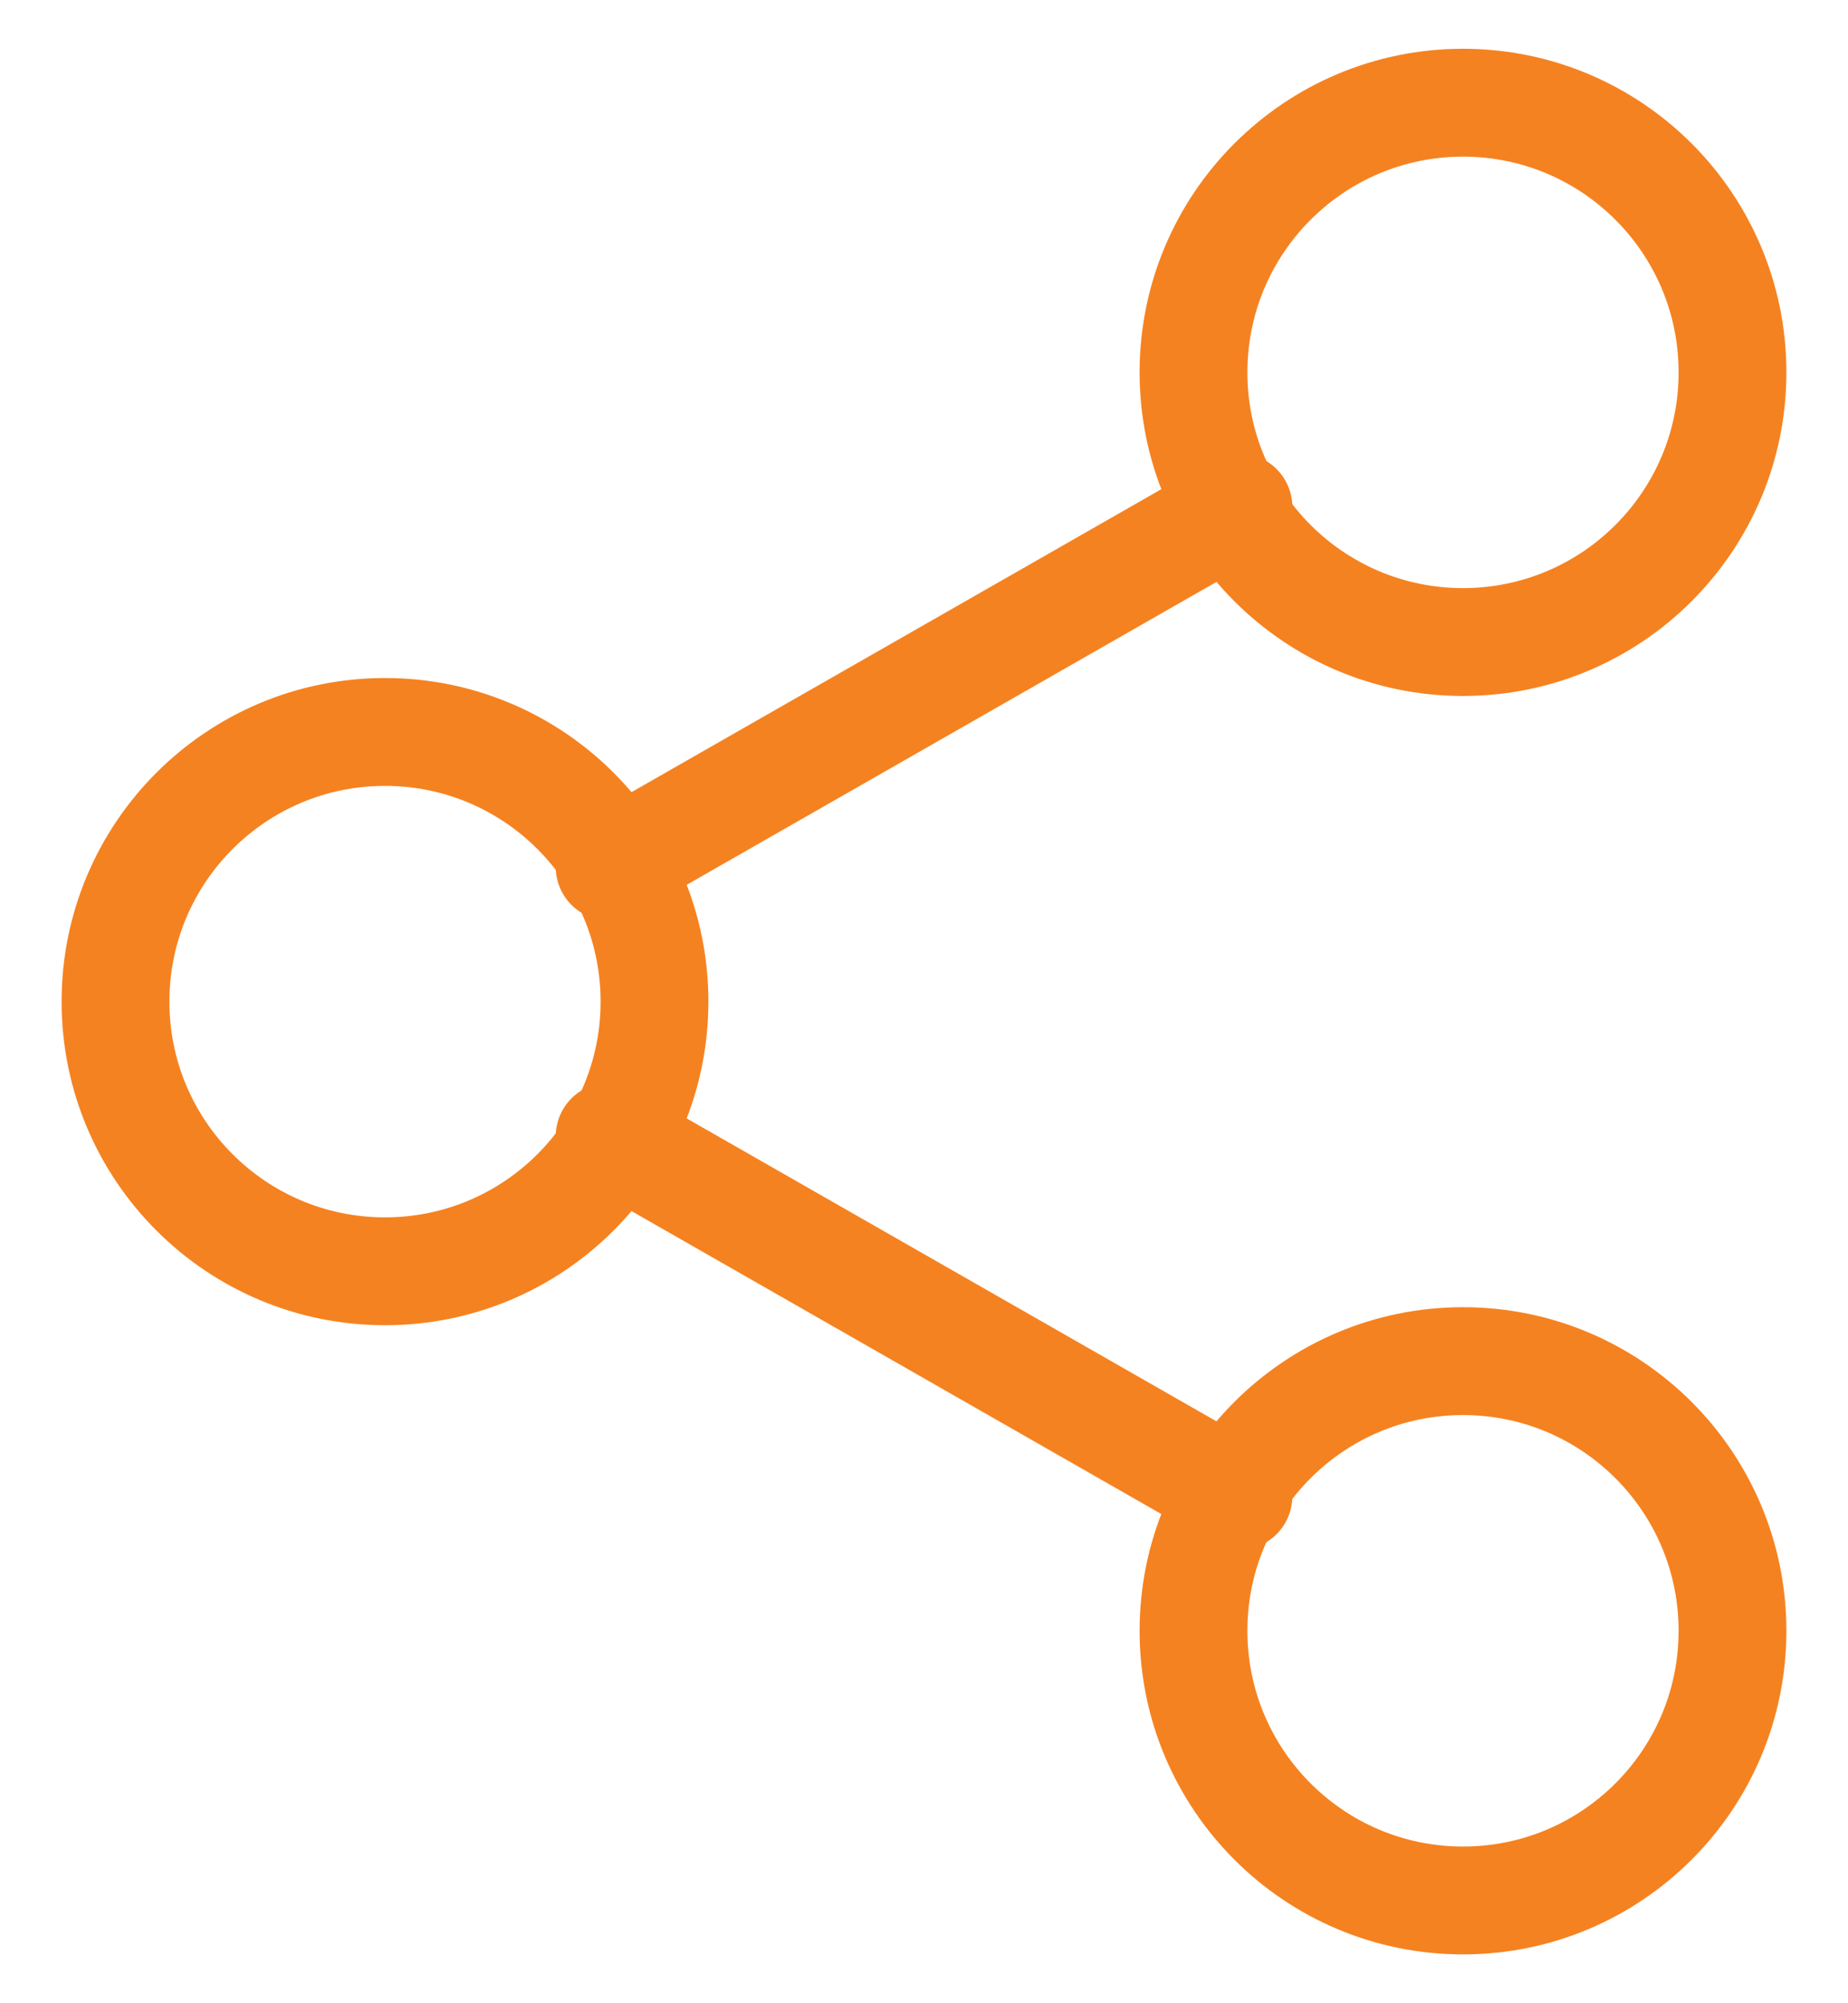 <svg width="24" height="26" viewBox="0 0 24 26" fill="none" xmlns="http://www.w3.org/2000/svg">
<g id="Group">
<path id="Vector" d="M19 8.333C20.933 8.333 22.5 6.766 22.5 4.833C22.5 2.9 20.933 1.333 19 1.333C17.067 1.333 15.5 2.9 15.5 4.833C15.5 6.766 17.067 8.333 19 8.333Z" stroke="#F58220" stroke-width="1.4" stroke-linecap="round" stroke-linejoin="round"/>
<path id="Vector_2" d="M5 16.5C6.933 16.5 8.5 14.933 8.5 13C8.5 11.067 6.933 9.5 5 9.5C3.067 9.5 1.5 11.067 1.5 13C1.5 14.933 3.067 16.5 5 16.5Z" stroke="#F58220" stroke-width="1.4" stroke-linecap="round" stroke-linejoin="round"/>
<path id="Vector_3" d="M19 24.666C20.933 24.666 22.5 23.099 22.5 21.166C22.5 19.233 20.933 17.666 19 17.666C17.067 17.666 15.5 19.233 15.5 21.166C15.5 23.099 17.067 24.666 19 24.666Z" stroke="#F58220" stroke-width="1.4" stroke-linecap="round" stroke-linejoin="round"/>
<path id="Vector_4" d="M7.917 14.75L16.084 19.417M16.084 6.583L7.917 11.25" stroke="#F58220" stroke-width="1.4" stroke-linecap="round" stroke-linejoin="round"/>
</g>
</svg>
